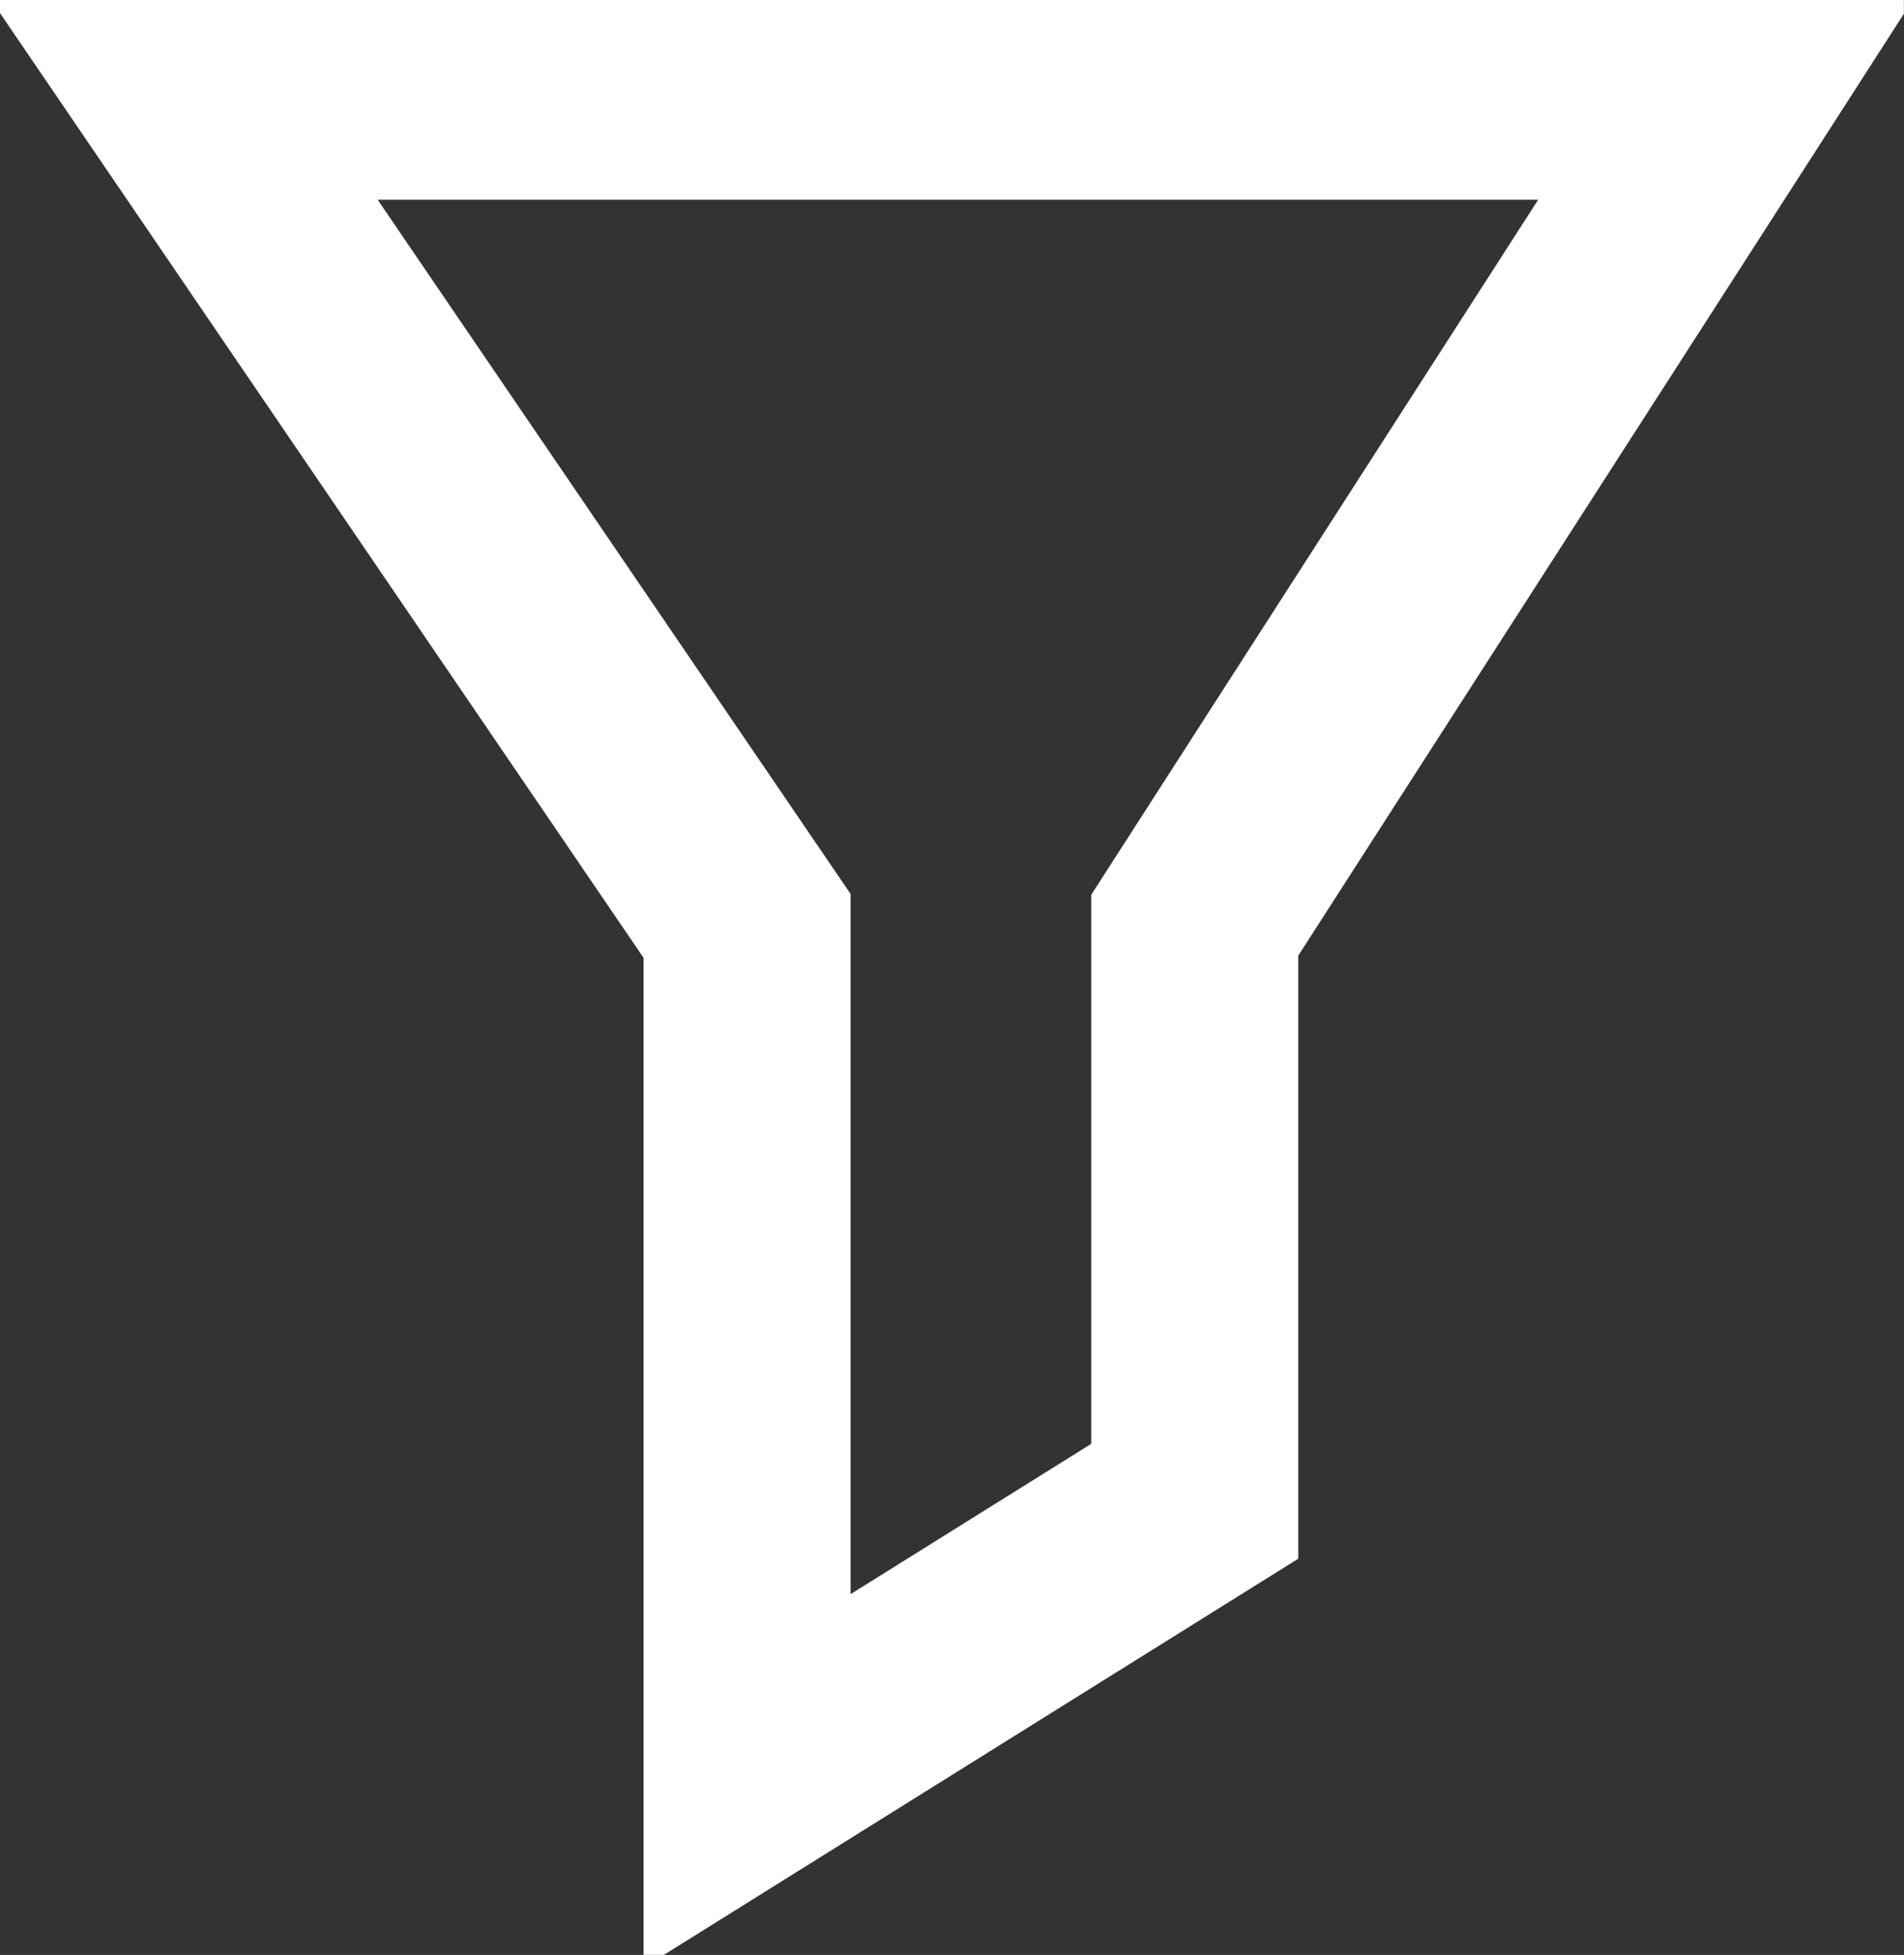 <svg id="Group_790" data-name="Group 790" xmlns="http://www.w3.org/2000/svg" xmlns:xlink="http://www.w3.org/1999/xlink" width="18.394" height="18.879" viewBox="0 0 18.394 18.879">
  <rect x="0" y="0" width="18.394" height="18.879" fill="#333333" stroke="none"/>
  <defs>
    <clipPath id="clip-path">
      <rect id="Rectangle_448" data-name="Rectangle 448" width="18.393" height="18.878" fill="none" stroke="#fff" stroke-width="1"/>
    </clipPath>
  </defs>
  <g id="Group_680" data-name="Group 680" clip-path="url(#clip-path)">
    <path id="Path_396" data-name="Path 396" d="M1.891,1H16.826l-5.15,8.006v5.563l-4.325,2.7V9.012Z" transform="translate(-0.134 -0.071)" fill="none" stroke="#fff" stroke-miterlimit="10" stroke-width="2"/>
  </g>
</svg>
